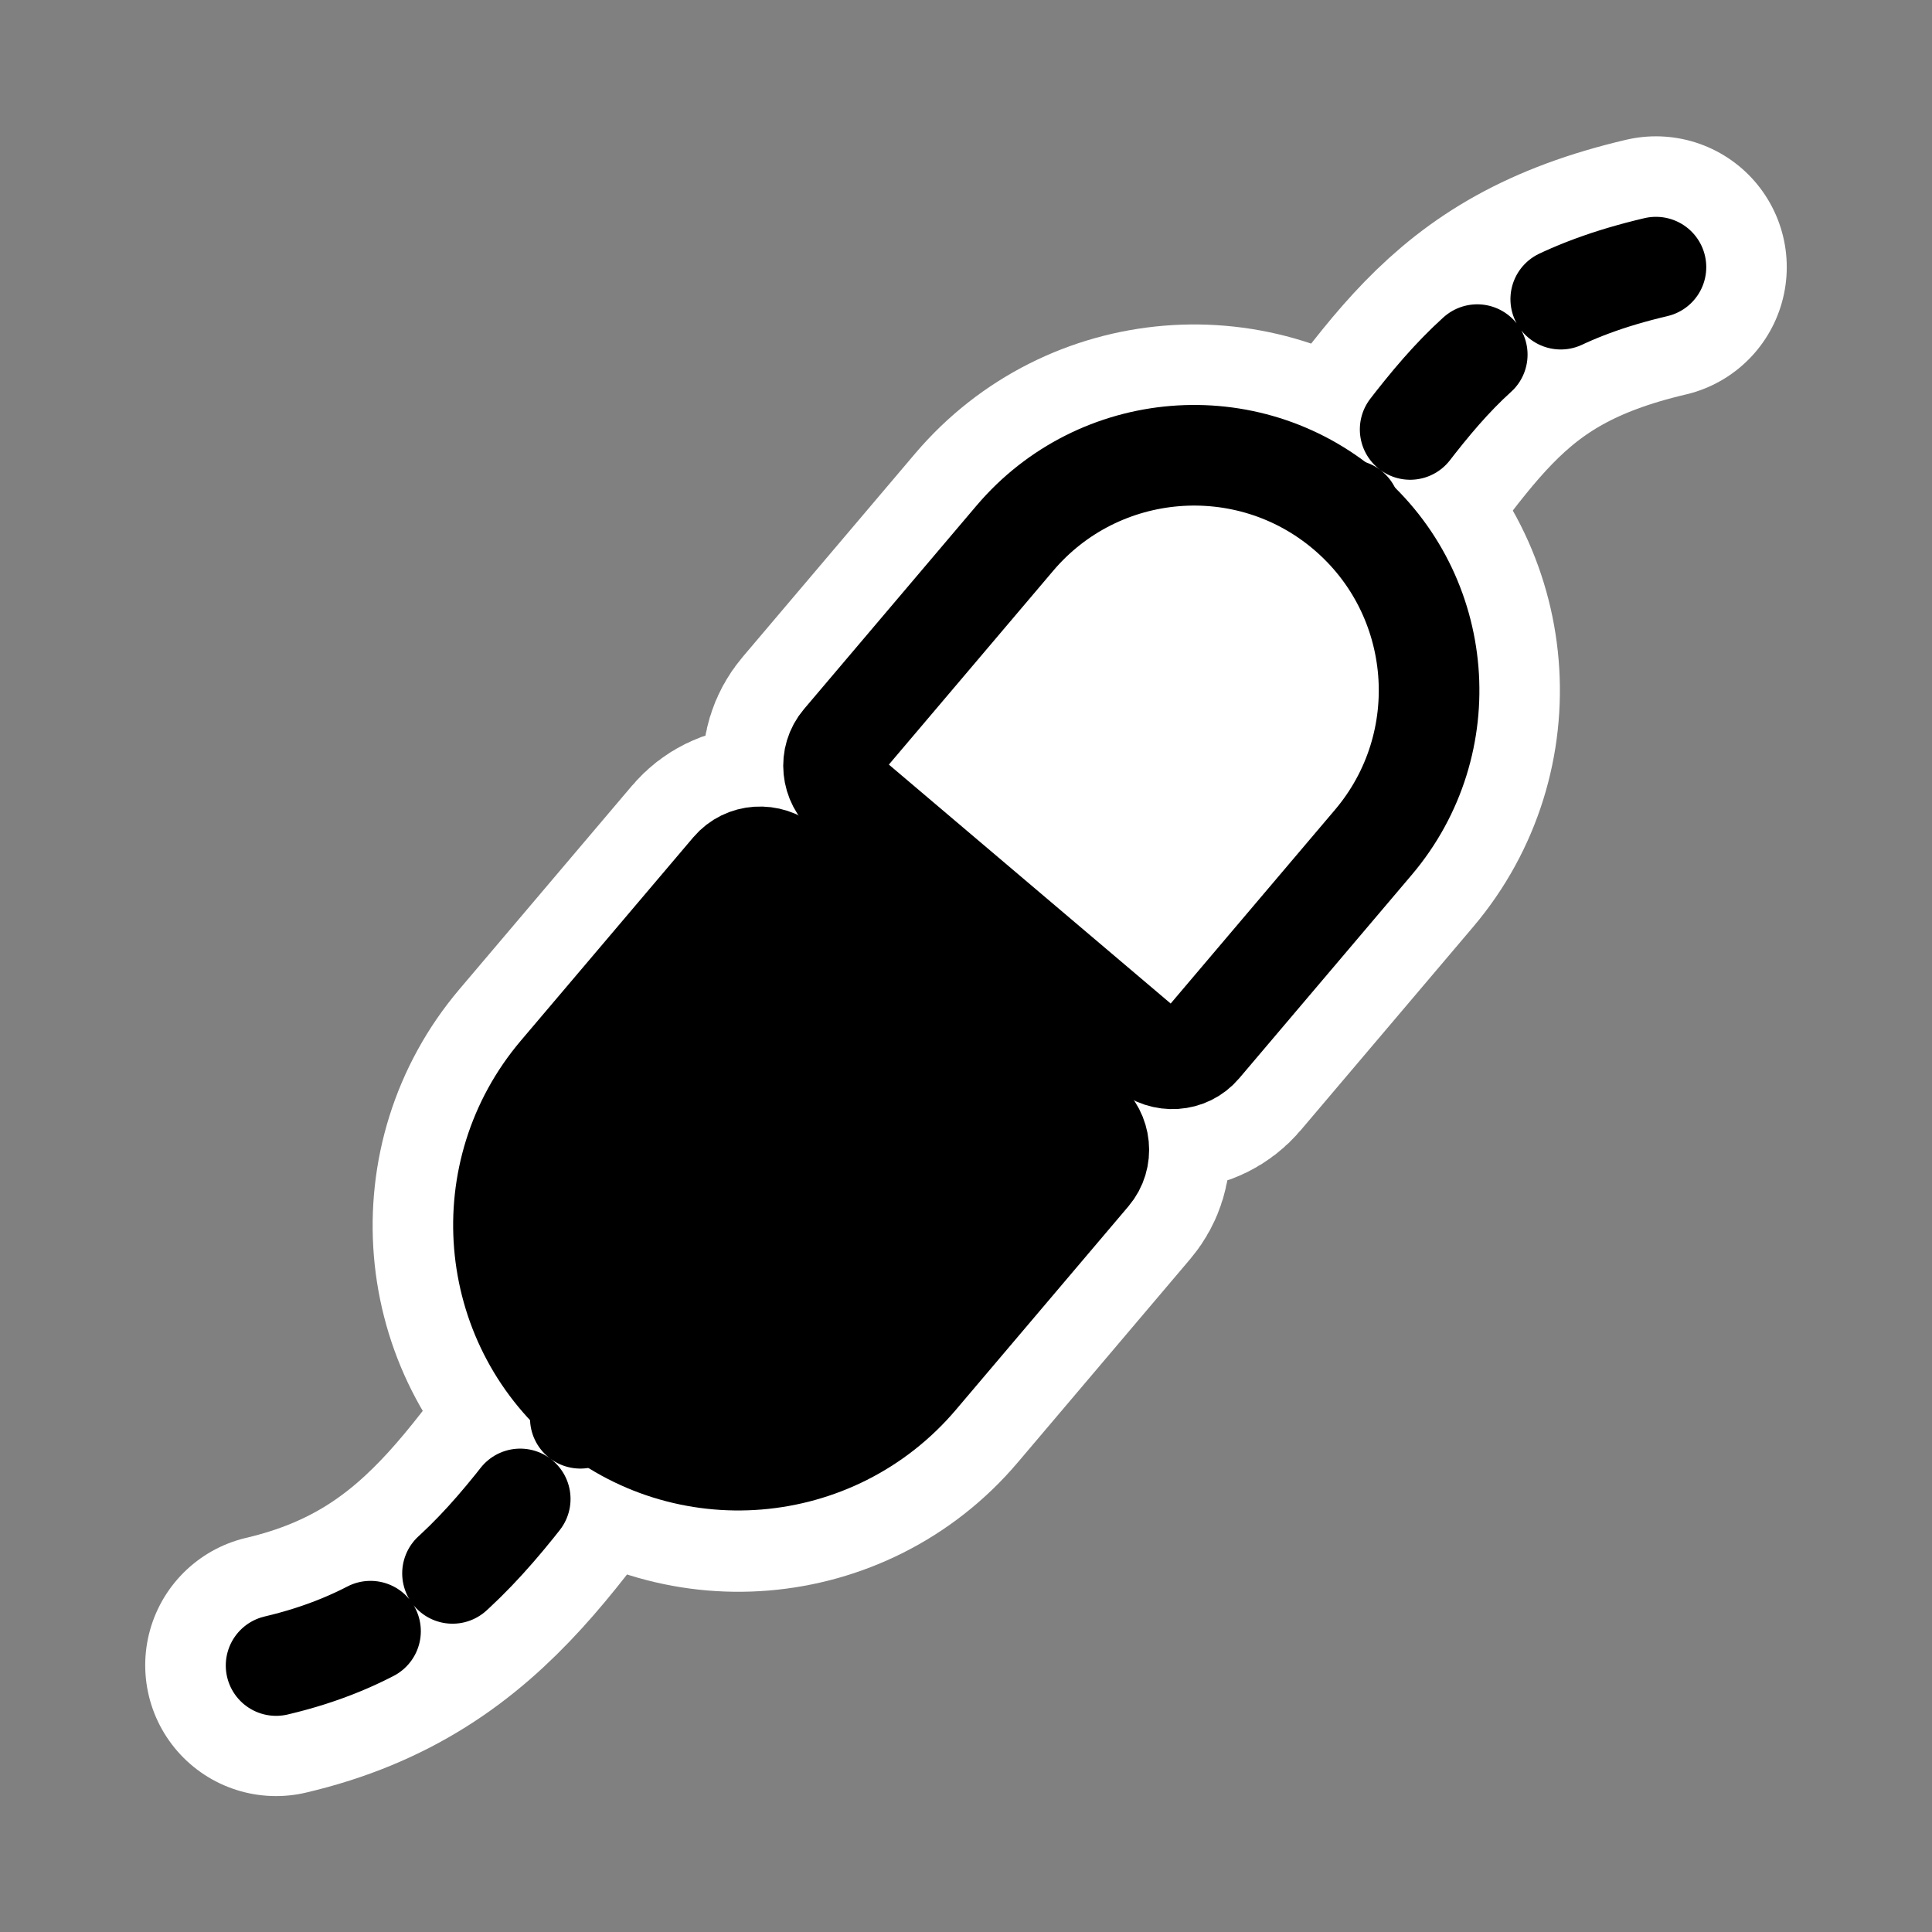 <?xml version="1.0" encoding="UTF-8" standalone="no"?>
<svg
    xmlns:inkscape="http://www.inkscape.org/namespaces/inkscape"
    xmlns:rdf="http://www.w3.org/1999/02/22-rdf-syntax-ns#"
    xmlns="http://www.w3.org/2000/svg"
    xmlns:xlink="http://www.w3.org/1999/xlink"
    xmlns:ns1="http://sozi.baierouge.fr"
    xmlns:cc="http://web.resource.org/cc/"
    xmlns:sodipodi="http://sodipodi.sourceforge.net/DTD/sodipodi-0.dtd"
    xmlns:dc="http://purl.org/dc/elements/1.1/"
    id="svg1"
    sodipodi:docname="netactivity_tx.svg"
    viewBox="0 0 60 60"
    sodipodi:version="0.32"
    _SVGFile__filename="oldscale/apps/guarddog.svg"
    version="1.0"
    y="0"
    x="0"
    inkscape:version="0.40"
    sodipodi:docbase="/home/danny/work/flat/SVG/mono/scalable/actions"
  >
  <rect x="0" y="0" width="60" height="60" fill="#808080" stroke="none"/>
  <sodipodi:namedview
      id="base"
      bordercolor="#666666"
      inkscape:pageshadow="2"
      inkscape:window-y="0"
      pagecolor="#ffffff"
      inkscape:window-height="699"
      inkscape:zoom="9.9355414"
      inkscape:window-x="0"
      borderopacity="1.0"
      inkscape:current-layer="svg1"
      inkscape:cx="33.783727"
      inkscape:cy="24.478144"
      inkscape:window-width="1024"
      inkscape:pageopacity="0.0000000"
  />
  <path
      id="path1768"
      style="stroke-linejoin:round;stroke:#ffffff;stroke-linecap:round;stroke-width:8.125;fill:none"
      transform="translate(.629 .126)"
      d="m25.692 24.579c-0.508-0.43-0.582-1.176-0.163-1.67l5.358-6.319c2.605-3.072 7.216-3.452 10.288-0.847 3.073 2.605 3.452 7.216 0.848 10.289l-5.359 6.319c-0.418 0.494-1.166 0.542-1.674 0.112l-9.298-7.884z"
  />
  <path
      id="path1760"
      style="stroke-linejoin:round;stroke:#ffffff;stroke-linecap:round;stroke-width:7.96;fill:none"
      transform="matrix(1.021 0 0 1.021 3.26 -2.998)"
      d="m5.204 53.588c5.752-1.351 7.467-5.407 11.232-10.156"
  />
  <path
      id="path1765"
      style="stroke-linejoin:round;stroke:#ffffff;stroke-linecap:round;stroke-width:7.96;fill:none"
      transform="matrix(1.021 0 0 1.021 3.26 -2.998)"
      d="m29.815 37.022c0.497 0.422 0.57 1.153 0.16 1.636l-5.249 6.191c-2.552 3.01-7.07 3.382-10.08 0.83-3.009-2.552-3.381-7.069-0.829-10.079l5.249-6.191c0.409-0.484 1.142-0.531 1.639-0.11l9.11 7.723z"
  />
  <path
      id="path818"
      style="stroke-linejoin:round;stroke:#000000;stroke-linecap:round;stroke-dasharray:4.114 4.114;stroke-width:4.114;fill:none"
      transform="matrix(.76 0 0 .76 5.424 9.116)"
      d="m4.146 56.063c7.729-1.816 10.034-7.266 15.092-13.648"
  />
  <path
      id="rect2202"
      style="stroke-linejoin:round;fill-rule:evenodd;stroke:#000000;stroke-linecap:round;stroke-width:3.001;fill:#000000"
      d="m13.103 31.897c0.488 0.413 0.559 1.129 0.157 1.603l-5.146 6.069c-2.502 2.951-6.93 3.315-9.88 0.814-2.95-2.502-3.315-6.93-0.814-9.881l5.146-6.068c0.402-0.474 1.12-0.521 1.608-0.108l8.929 7.571z"
      transform="matrix(1.041 0 0 1.041 20.05 1.579)"
  />
  <path
      id="path1761"
      style="stroke-linejoin:round;stroke:#ffffff;stroke-linecap:round;stroke-width:8.125;fill:none"
      transform="translate(.629 .126)"
      d="m50.798 8.17c-5.871 1.379-6.894 4.306-10.737 9.154"
  />
  <path
      id="path883"
      style="stroke-linejoin:round;stroke:#000000;stroke-linecap:round;stroke-dasharray:3.125 3.125;stroke-width:3.125;fill:none"
      transform="translate(.629 .126)"
      d="m50.798 8.17c-5.871 1.379-6.894 4.306-10.737 9.154"
  />
  <path
      id="path1655"
      style="stroke-linejoin:round;fill-rule:evenodd;stroke:#000000;stroke-linecap:round;stroke-width:3.125;fill:#ffffff"
      transform="translate(.629 .126)"
      d="m25.692 24.579c-0.508-0.43-0.582-1.176-0.163-1.67l5.358-6.319c2.605-3.072 7.216-3.452 10.288-0.847 3.073 2.605 3.452 7.216 0.848 10.289l-5.359 6.319c-0.418 0.494-1.166 0.542-1.674 0.112l-9.298-7.884z"
  />
</svg
>
